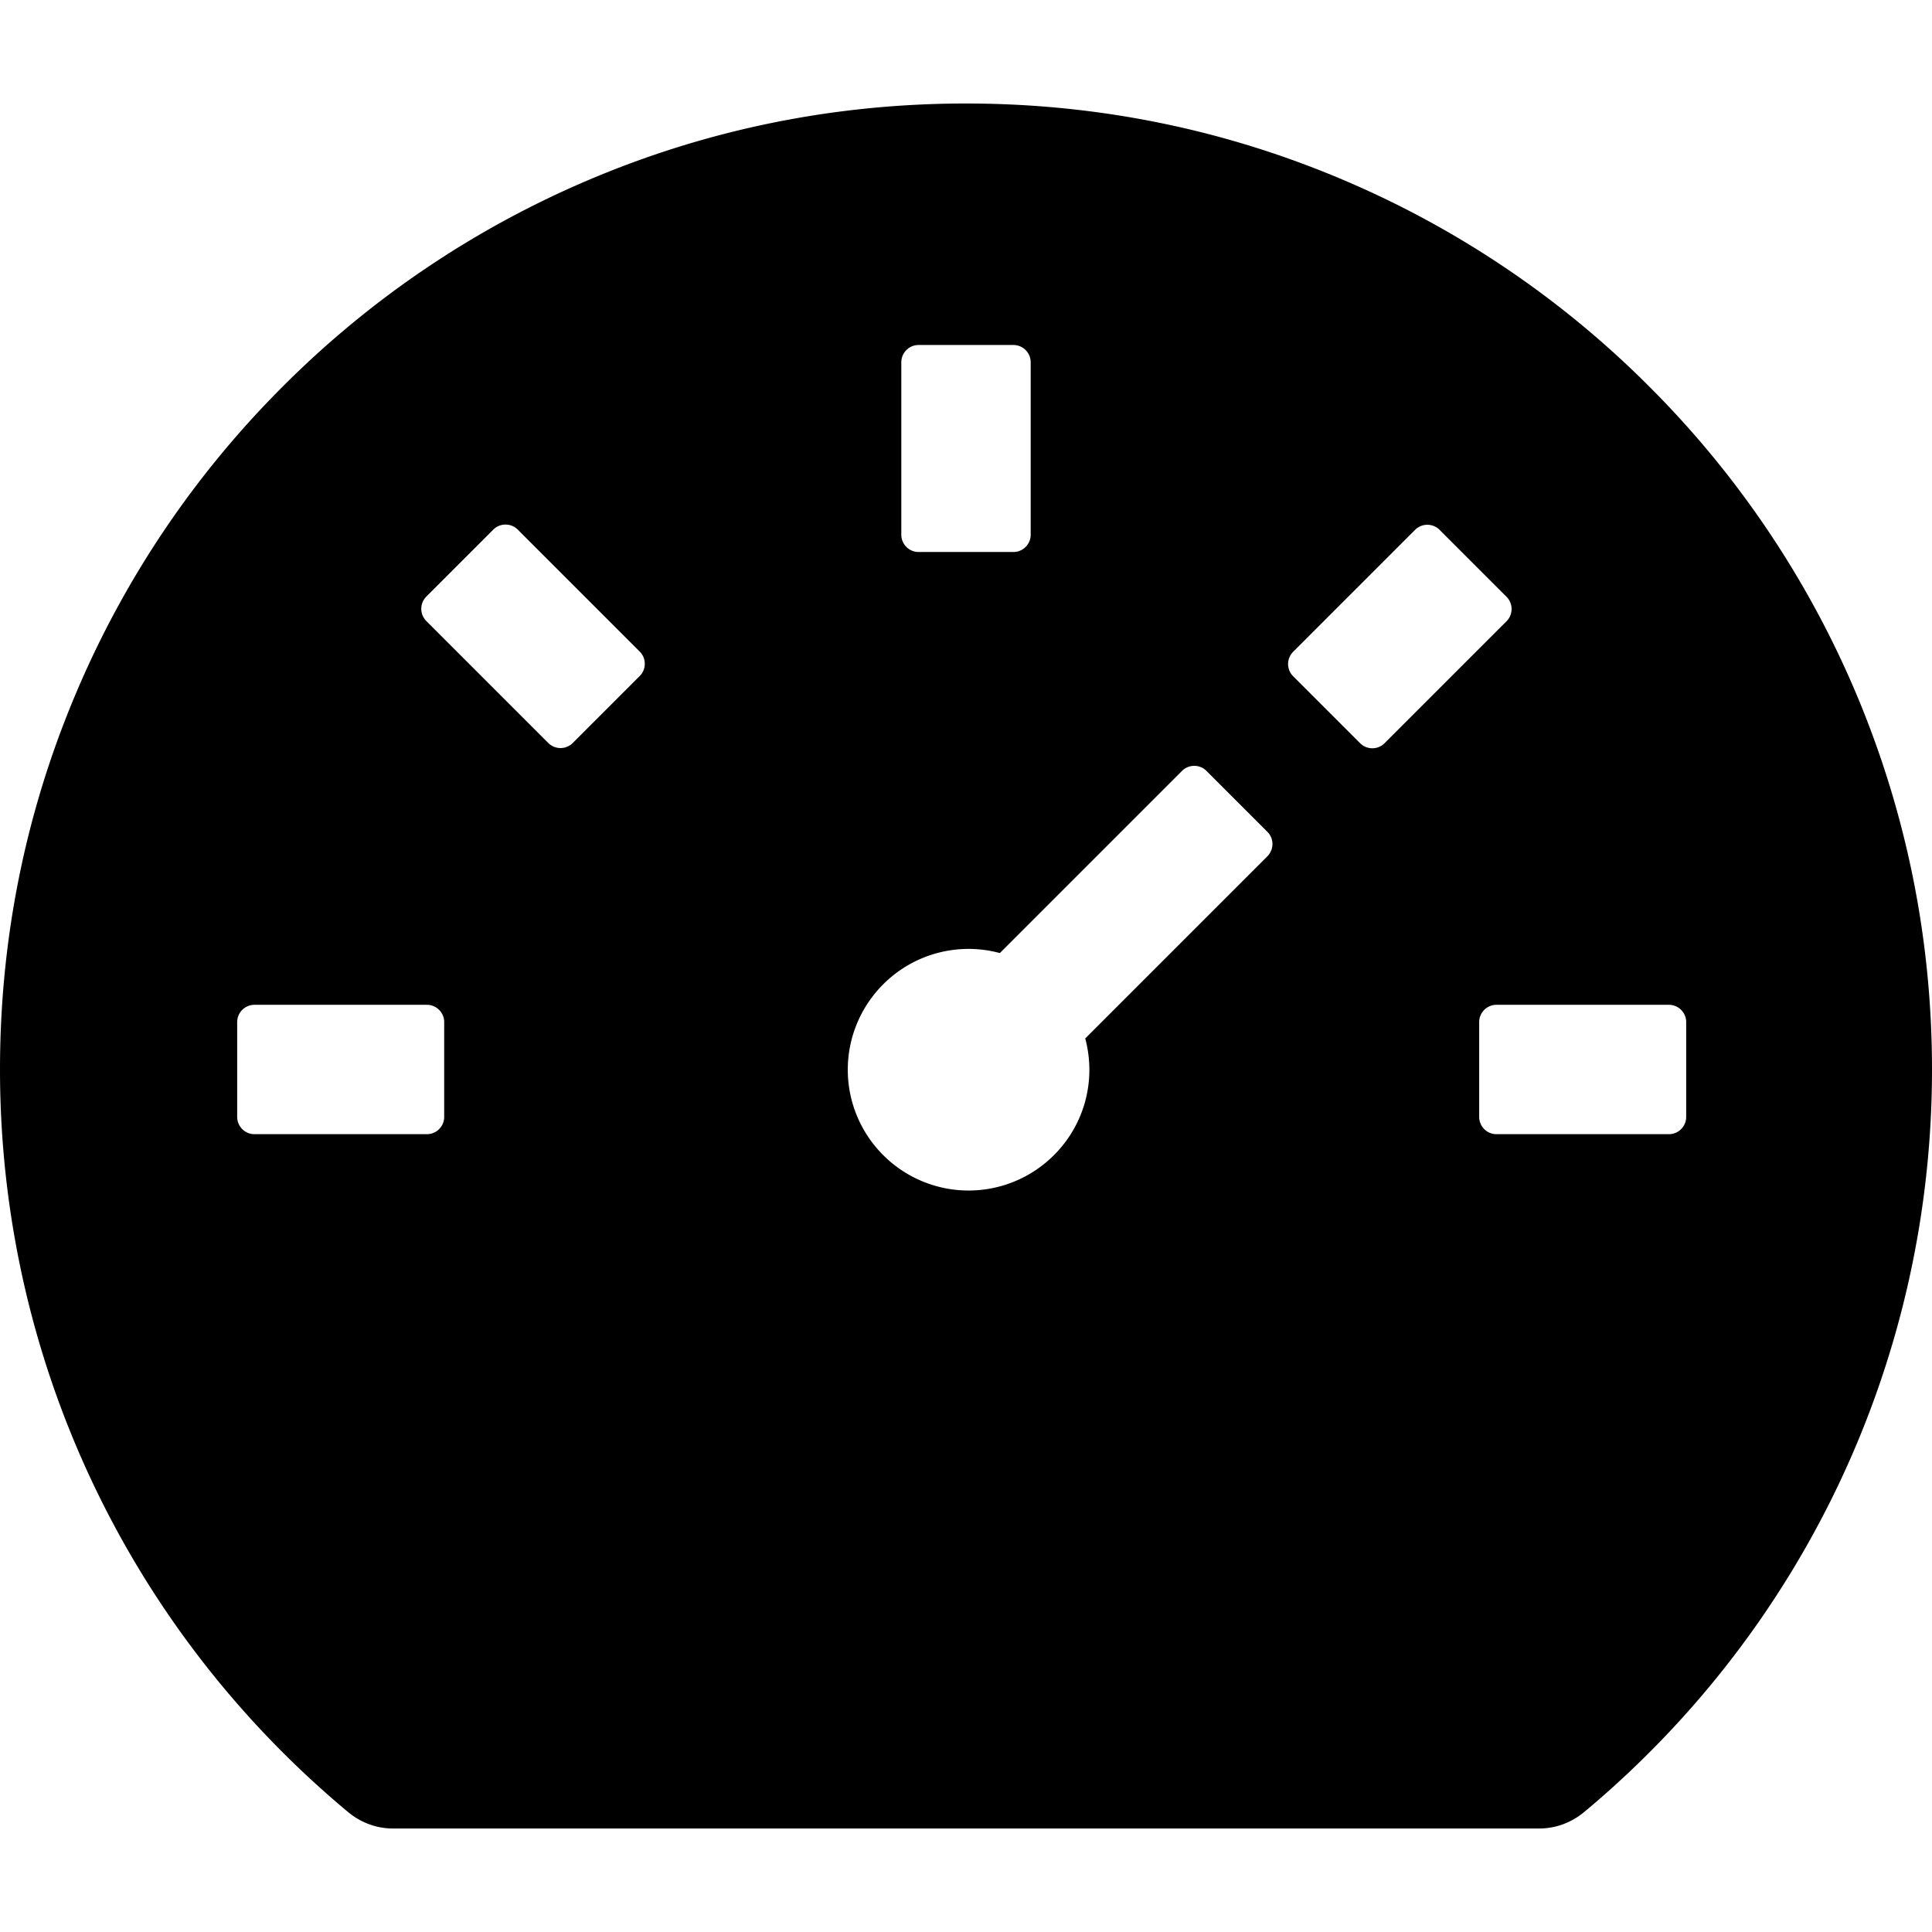 <svg  viewBox="64 64 896 896"><path d="M924.8 385.6a446.7 446.7 0 0 0-96-142.4 446.7 446.7 0 0 0-142.4-96C631.1 123.8 572.5 112 512 112s-119.1 11.8-174.4 35.2a446.7 446.7 0 0 0-142.4 96 446.7 446.7 0 0 0-96 142.4C75.8 440.9 64 499.5 64 560c0 132.7 58.3 257.7 159.9 343.1l1.7 1.4c5.8 4.8 13.1 7.5 20.6 7.5h531.7c7.5 0 14.8-2.7 20.6-7.5l1.7-1.4C901.7 817.7 960 692.7 960 560c0-60.5-11.9-119.1-35.2-174.4zM482 232c0-4.4 3.6-8 8-8h44c4.4 0 8 3.6 8 8v80c0 4.4-3.6 8-8 8h-44c-4.4 0-8-3.6-8-8v-80zM270 582c0 4.4-3.6 8-8 8h-80c-4.4 0-8-3.6-8-8v-44c0-4.4 3.6-8 8-8h80c4.4 0 8 3.6 8 8v44zm90.7-204.5l-31.1 31.1a8.03 8.03 0 0 1-11.3 0L261.7 352a8.03 8.03 0 0 1 0-11.3l31.1-31.1c3.1-3.1 8.2-3.1 11.3 0l56.6 56.6c3.1 3.1 3.1 8.2 0 11.3zm291.1 83.6l-84.5 84.5c5 18.7.2 39.4-14.5 54.1a55.95 55.95 0 0 1-79.2 0 55.95 55.95 0 0 1 0-79.2 55.87 55.87 0 0 1 54.1-14.5l84.5-84.5c3.1-3.1 8.2-3.1 11.3 0l28.3 28.3c3.1 3.1 3.1 8.1 0 11.3zm43-52.4l-31.1-31.1a8.03 8.03 0 0 1 0-11.3l56.6-56.6c3.1-3.1 8.2-3.1 11.3 0l31.1 31.1c3.1 3.1 3.1 8.2 0 11.3l-56.6 56.6a8.03 8.03 0 0 1-11.3 0zM846 582c0 4.4-3.6 8-8 8h-80c-4.4 0-8-3.6-8-8v-44c0-4.4 3.6-8 8-8h80c4.4 0 8 3.6 8 8v44z"/></svg>